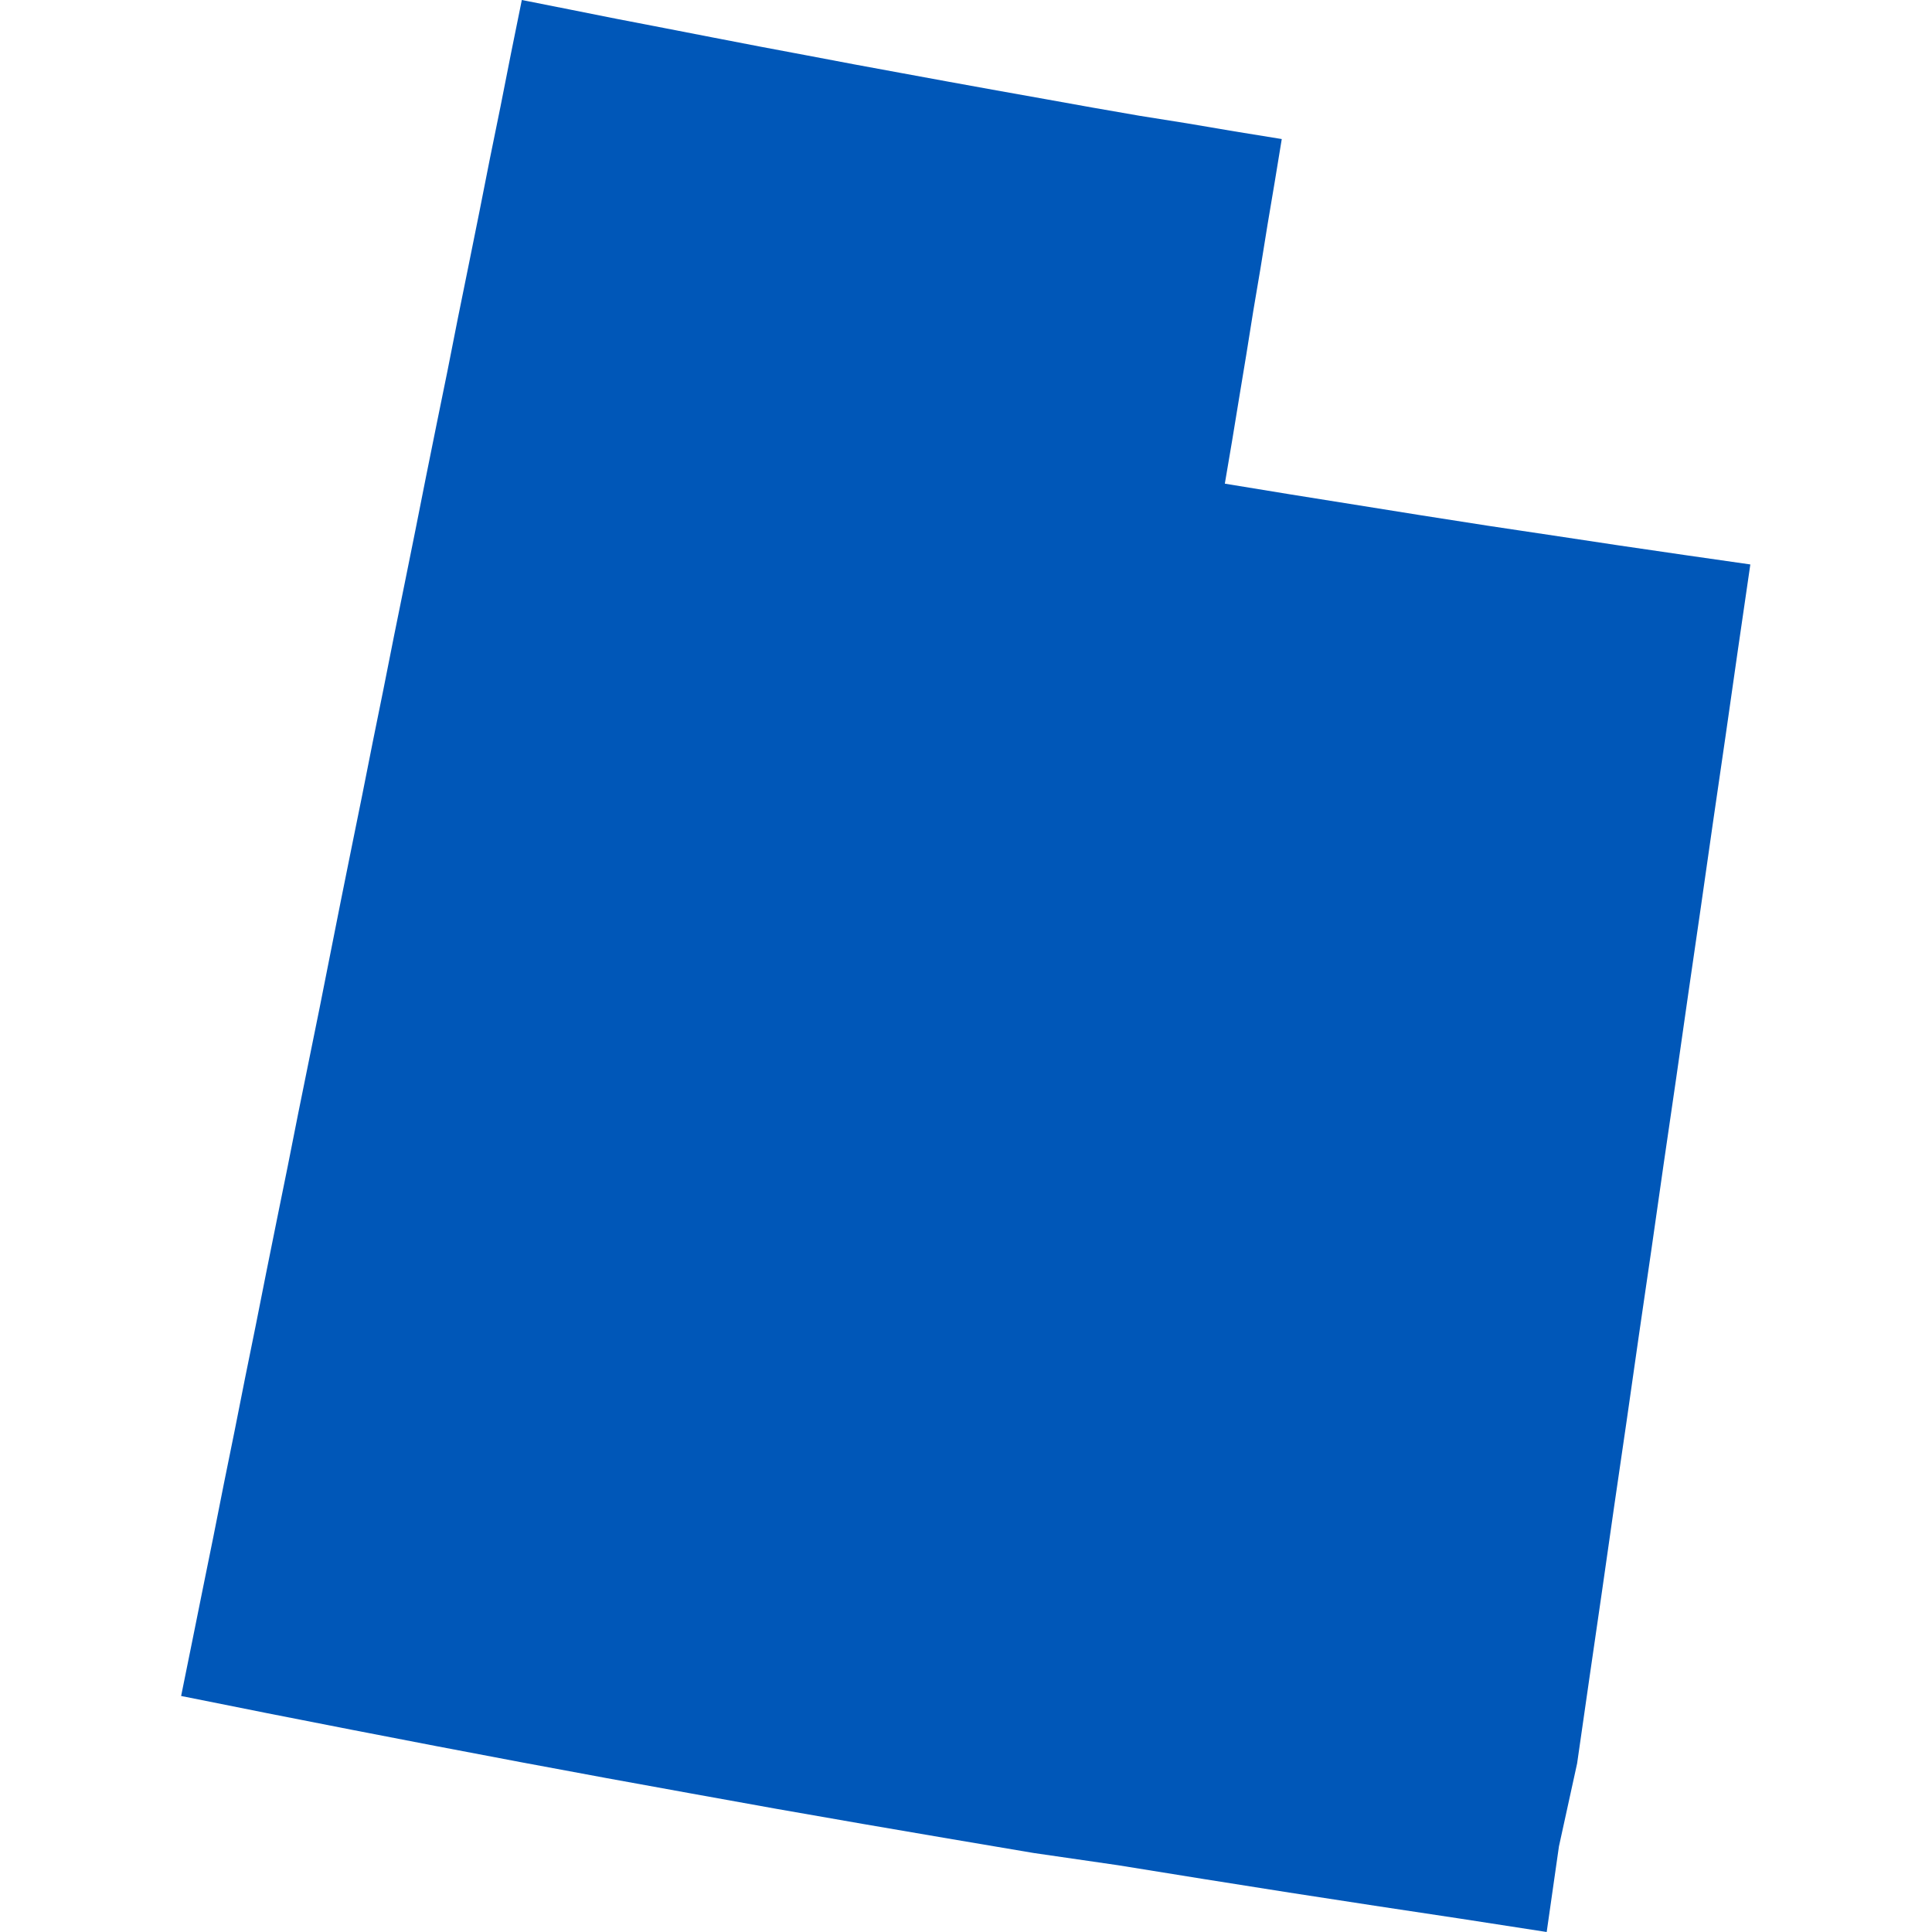 <svg xmlns="http://www.w3.org/2000/svg" width="32" height="32" viewBox="0 0 32 32" fill="none">
  <path d="M21.23 2.303L21.114 3.01L20.995 3.717L20.878 4.442L20.759 5.146L20.643 5.871L20.523 6.597L20.407 7.304L20.287 8.011L21.375 8.189L22.463 8.363L23.551 8.537L24.639 8.707L25.727 8.87L26.815 9.034L27.903 9.193L28.991 9.349L28.784 10.771L28.581 12.189L28.374 13.61L28.171 15.028L27.965 16.446L27.762 17.864L27.555 19.282L27.352 20.7L27.145 22.118L26.942 23.536L26.735 24.954L26.532 26.372L26.326 27.79L26.122 29.208L25.821 30.582L25.618 32L24.189 31.779L22.771 31.565L21.354 31.347L19.932 31.122L18.518 30.894L17.118 30.691L15.7 30.451L14.286 30.209L12.871 29.962L11.461 29.708L10.046 29.451L8.636 29.189L7.225 28.921L5.818 28.649L4.411 28.373L3 28.091L3.178 27.213L3.355 26.335L3.533 25.458L3.707 24.58L3.885 23.703L4.059 22.825L4.237 21.947L4.411 21.07L4.588 20.192L4.766 19.315L4.94 18.437L5.118 17.559L5.296 16.682L5.47 15.804L5.644 14.927L5.821 14.049L5.999 13.171L6.173 12.294L6.351 11.416L6.525 10.539L6.703 9.661L6.88 8.783L7.054 7.906L7.232 7.024L7.41 6.151L7.584 5.269L7.762 4.392L7.939 3.514L8.113 2.633L8.291 1.759L8.465 0.878L8.643 0L9.43 0.156L10.213 0.312L11 0.464L11.787 0.617L12.574 0.769L13.361 0.917L14.148 1.066L14.935 1.211L15.725 1.356L16.509 1.498L17.299 1.639L18.09 1.781L18.877 1.918L19.656 2.042L20.447 2.176L21.23 2.303Z" fill="#0057B8"/>
</svg>